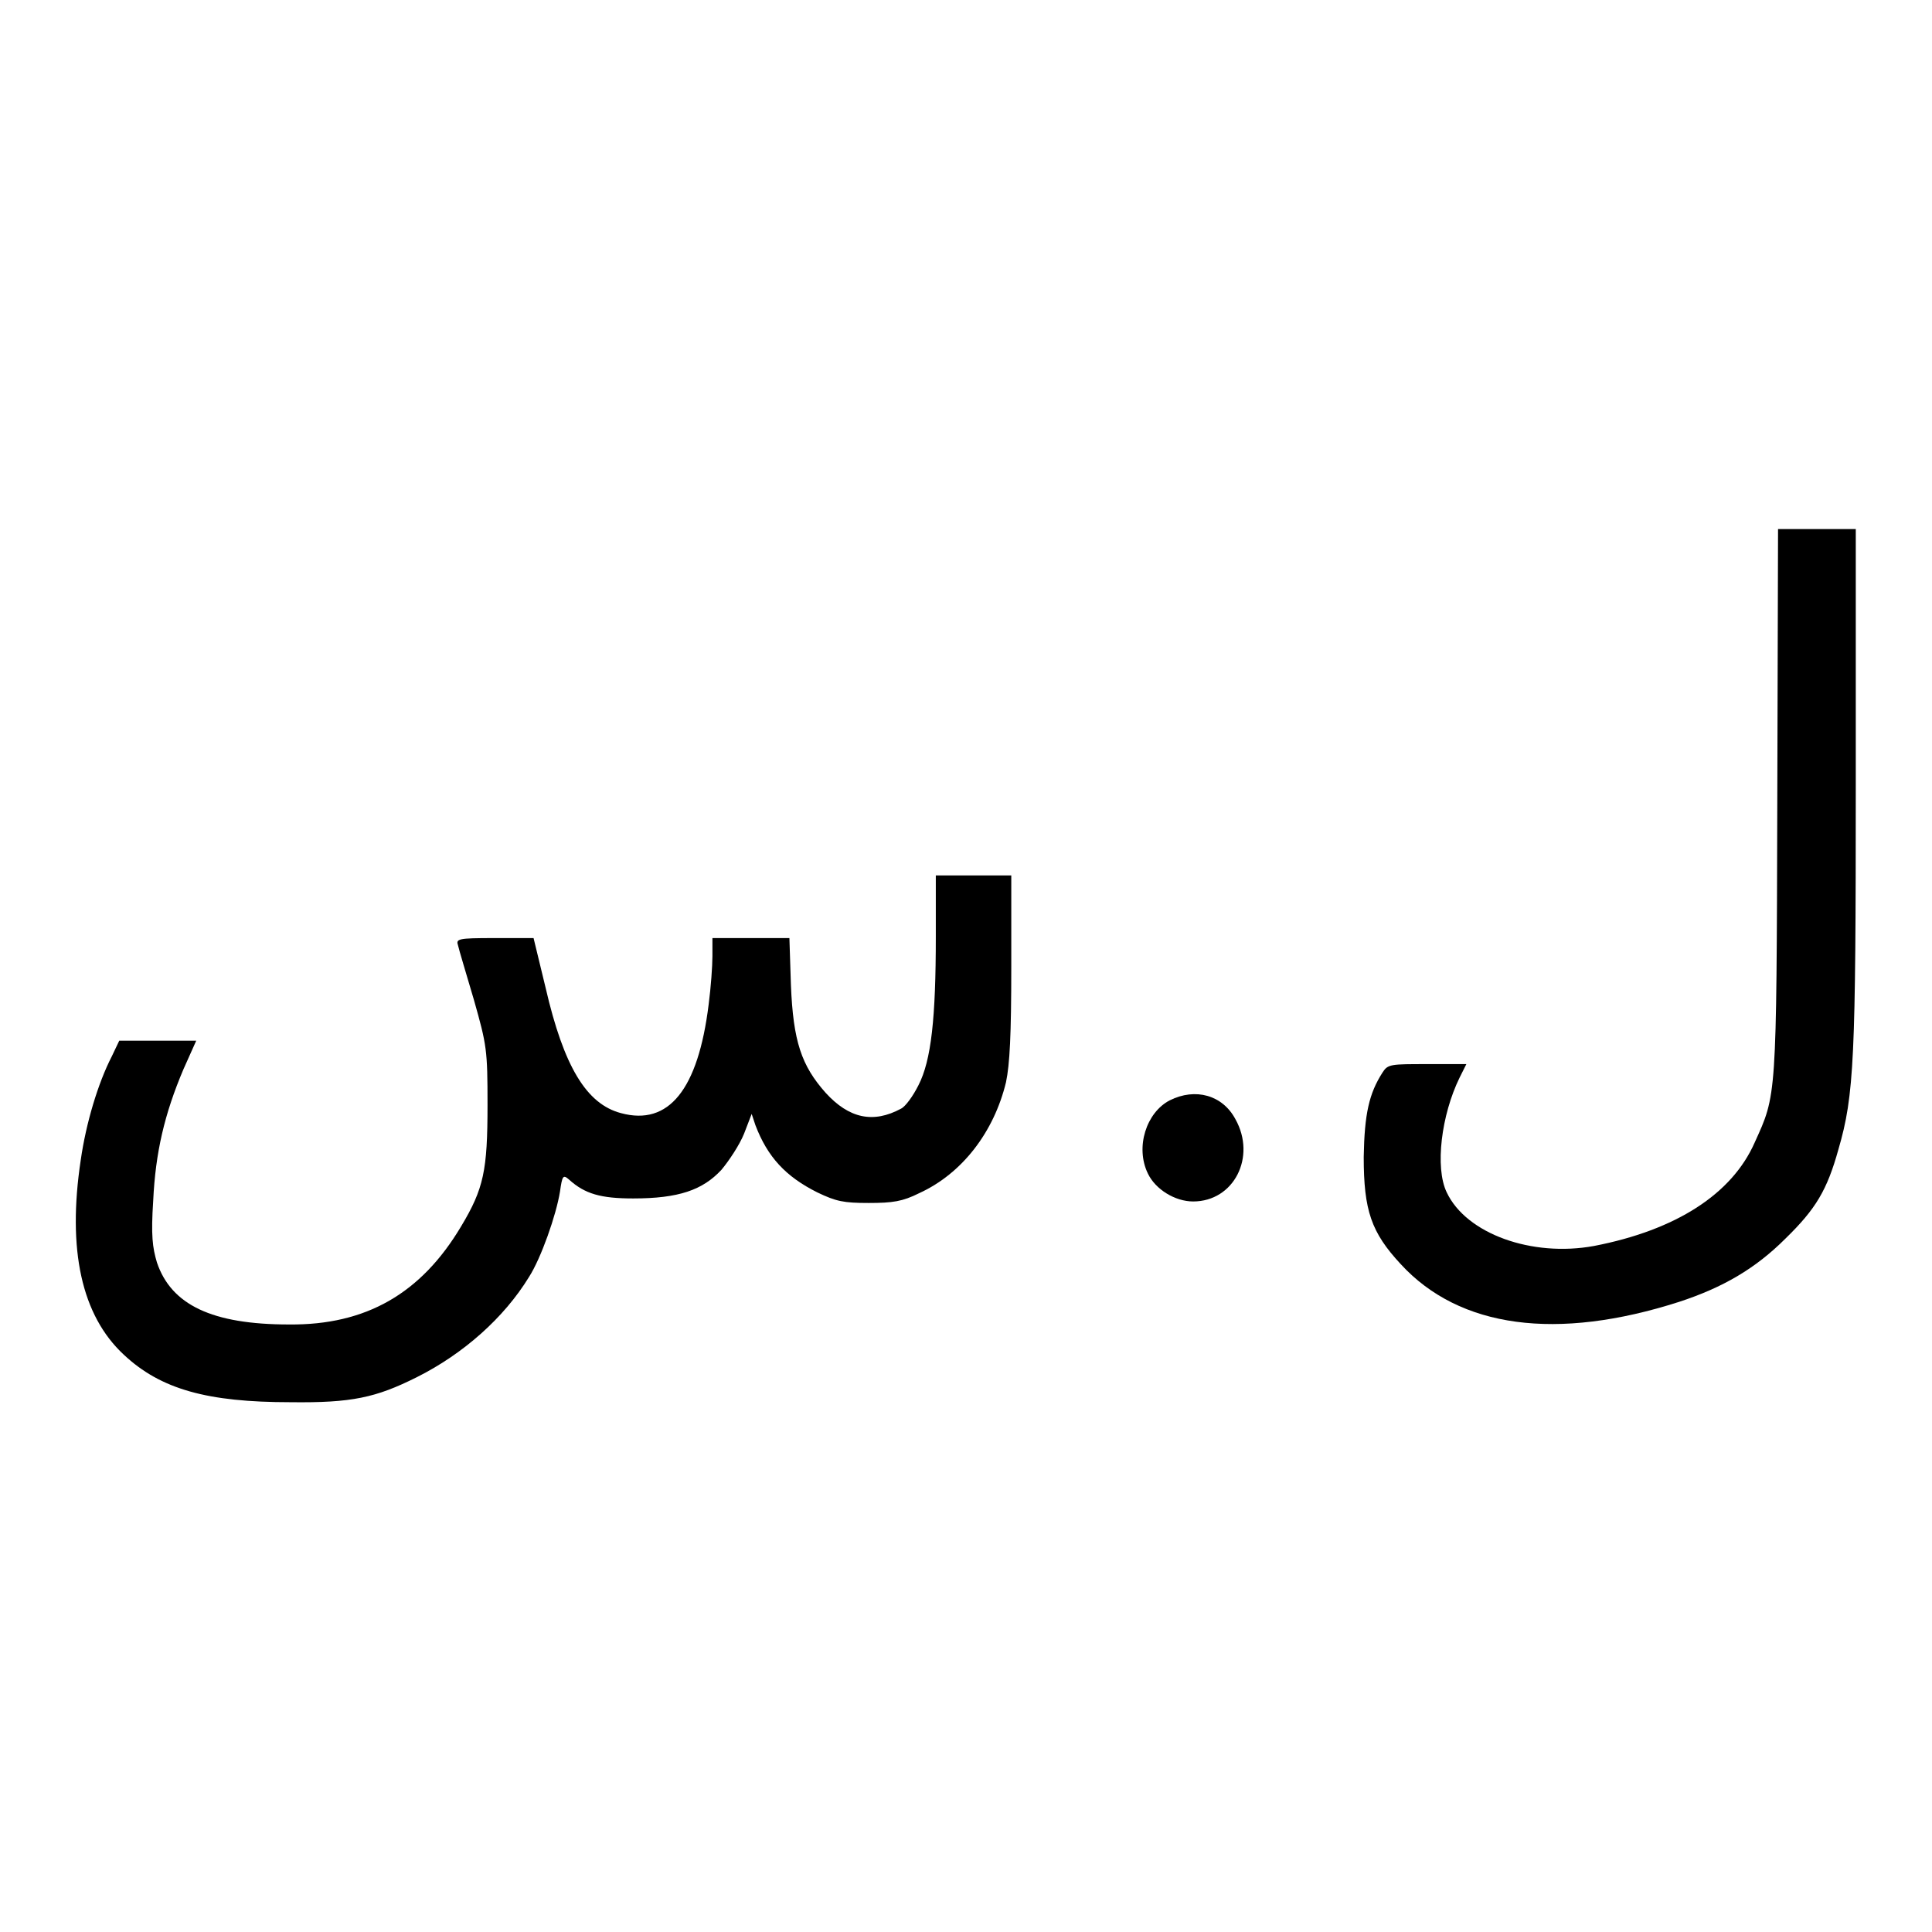 <?xml version="1.0" encoding="utf-8"?>
<!-- Svg Vector Icons : http://www.onlinewebfonts.com/icon -->
<!DOCTYPE svg PUBLIC "-//W3C//DTD SVG 1.1//EN" "http://www.w3.org/Graphics/SVG/1.1/DTD/svg11.dtd">
<svg version="1.1" xmlns="http://www.w3.org/2000/svg" xmlns:xlink="http://www.w3.org/1999/xlink" x="0px" y="0px" viewBox="0 0 256 256" enable-background="new 0 0 256 256" xml:space="preserve">
<g><g><g><path fill="#000000" d="M235.5,106.4c-0.1,39.4-0.1,38.6-3,45c-3,6.8-10.4,11.6-21.3,13.7c-8.2,1.5-16.9-1.6-19.5-7.1c-1.6-3.3-0.7-10.3,1.7-15.2l0.9-1.8h-5.2c-4.8,0-5.2,0-5.9,1.1c-1.8,2.8-2.4,5.5-2.5,11.2c0,7.1,1,10,4.9,14.2c7.8,8.5,20.7,10.2,36.9,5c5.8-1.9,10.1-4.4,14.1-8.4c4-3.9,5.5-6.4,7-11.8c2.1-7.2,2.3-12.1,2.3-48.2V70.1h-5.2h-5.1L235.5,106.4z"/><path fill="#000000" d="M124,124.1c0,10.8-0.6,16.4-2.3,19.7c-0.7,1.4-1.7,2.8-2.3,3.1c-3.7,2-6.9,1.3-10-2.1c-3.2-3.6-4.3-6.8-4.6-14.3l-0.2-6.2h-5.1h-5.1v2.4c0,1.3-0.2,4.1-0.5,6.4c-1.4,11.3-5.3,16.1-11.6,14.4c-4.6-1.2-7.6-6.2-10-16.6l-1.6-6.6h-5.2c-4.9,0-5.1,0.1-4.8,1c0.1,0.5,1.1,3.8,2.1,7.2c1.7,6,1.8,6.6,1.8,13.9c0,8.7-0.5,11.1-3.5,16.1c-5.3,8.9-12.6,13.1-22.8,13c-10.2,0-15.6-2.6-17.5-8.2c-0.6-2-0.8-3.6-0.5-8.2c0.3-6.4,1.5-11.5,4-17.4l1.7-3.8h-5.1h-5.1l-1,2.1c-1.8,3.5-3.4,8.8-4.1,13.7c-1.8,11.9,0.1,20.6,5.7,25.8c4.9,4.6,11.1,6.3,22.1,6.3c8.1,0.1,11.3-0.6,16.7-3.3c6.2-3.1,11.6-7.9,14.9-13.3c1.6-2.5,3.6-8.2,4.1-11.3c0.3-2.1,0.4-2.3,1.2-1.6c2.1,1.9,4.2,2.5,8.5,2.5c6,0,9.2-1.1,11.7-3.8c1-1.2,2.4-3.3,3-4.8l1-2.6l0.5,1.5c1.6,4.2,4,6.8,8.2,8.9c2.5,1.2,3.5,1.4,6.8,1.4c3.2,0,4.5-0.2,6.7-1.3c5.7-2.6,9.9-8.1,11.5-14.7c0.5-2.4,0.7-6.2,0.7-15.3v-12.1h-4.9H124V124.1L124,124.1z"/><path fill="#000000" d="M155,145.8c-3.1,1.6-4.6,6.2-2.9,9.7c1,2.1,3.6,3.7,6,3.7c5.4,0,8.4-5.9,5.6-10.9C162,145.1,158.4,144.1,155,145.8z"/></g></g></g>
</svg>
